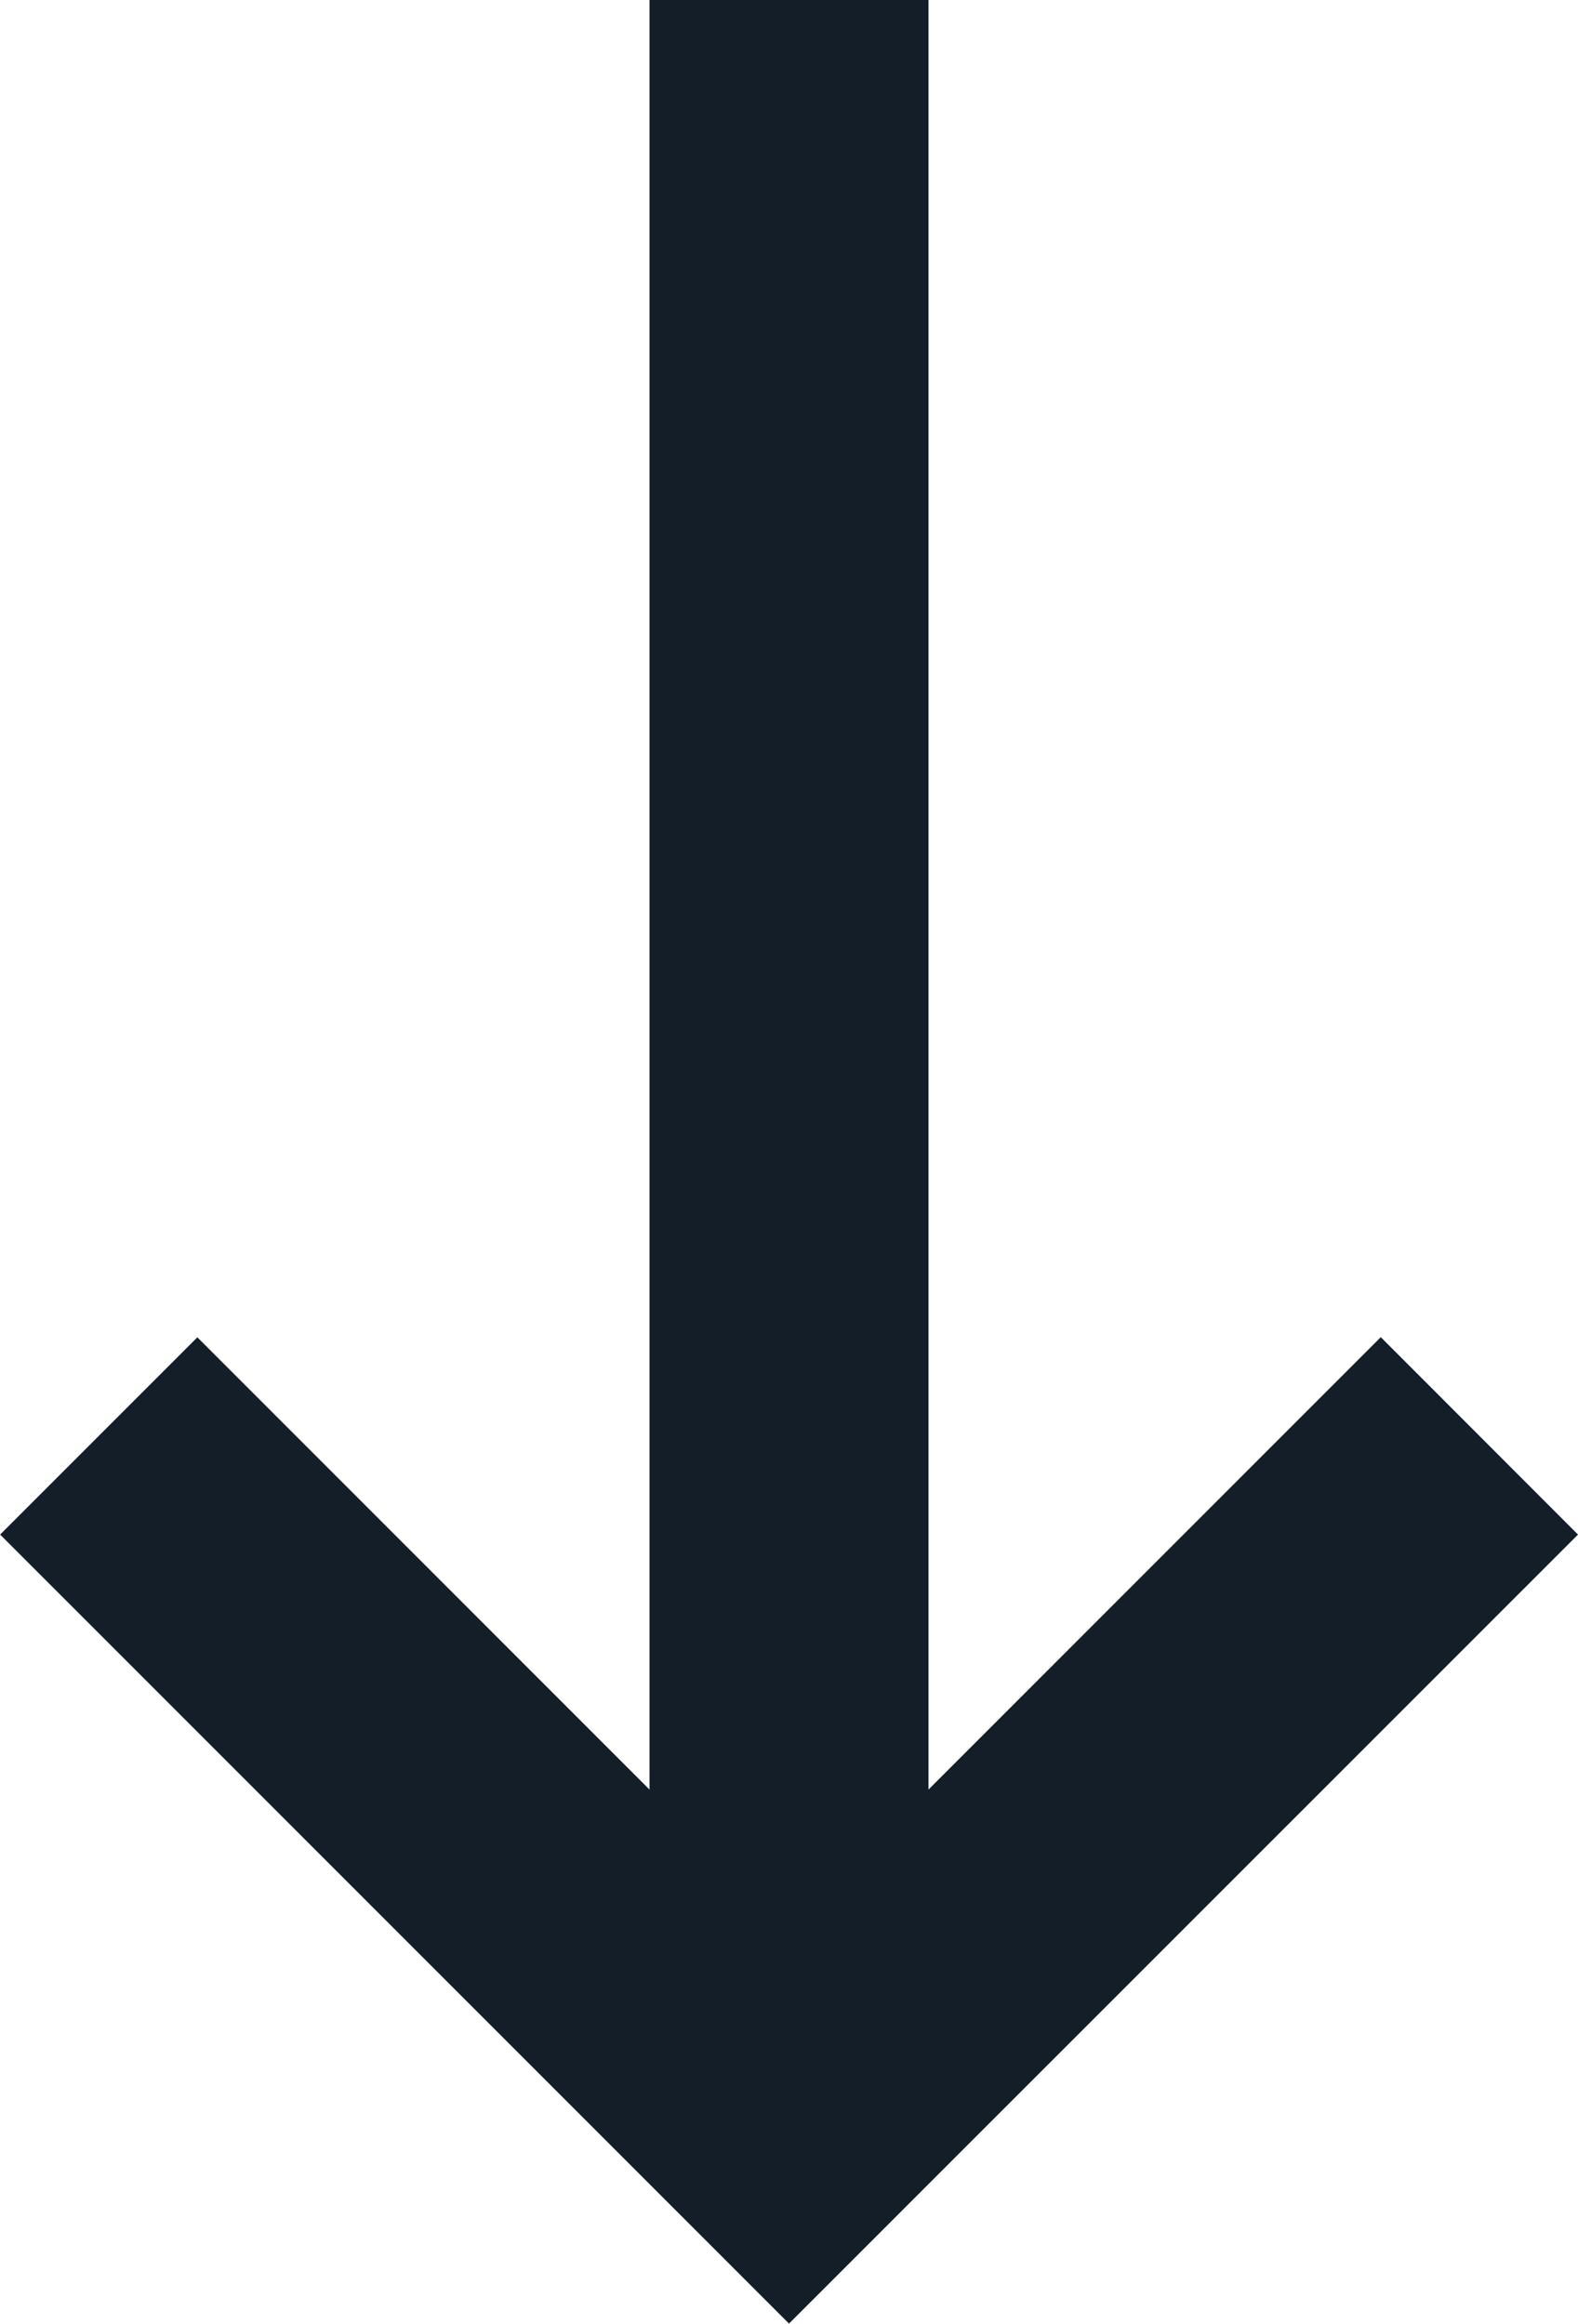 <?xml version="1.0" encoding="UTF-8"?>
<svg xmlns="http://www.w3.org/2000/svg" width="11.314" height="16.657" viewBox="0 0 11.314 16.657">
  <g id="arrow-left" transform="translate(11.314) rotate(90)">
    <path id="arrow-left-2" data-name="arrow-left" d="M3.672,11v2H16.5l-3.242,3.242,1.414,1.414L20.328,12,14.672,6.343,13.257,7.757,16.5,11Z" transform="translate(-3.672 -6.343)" fill="#131e29"></path>
  </g>
</svg>
